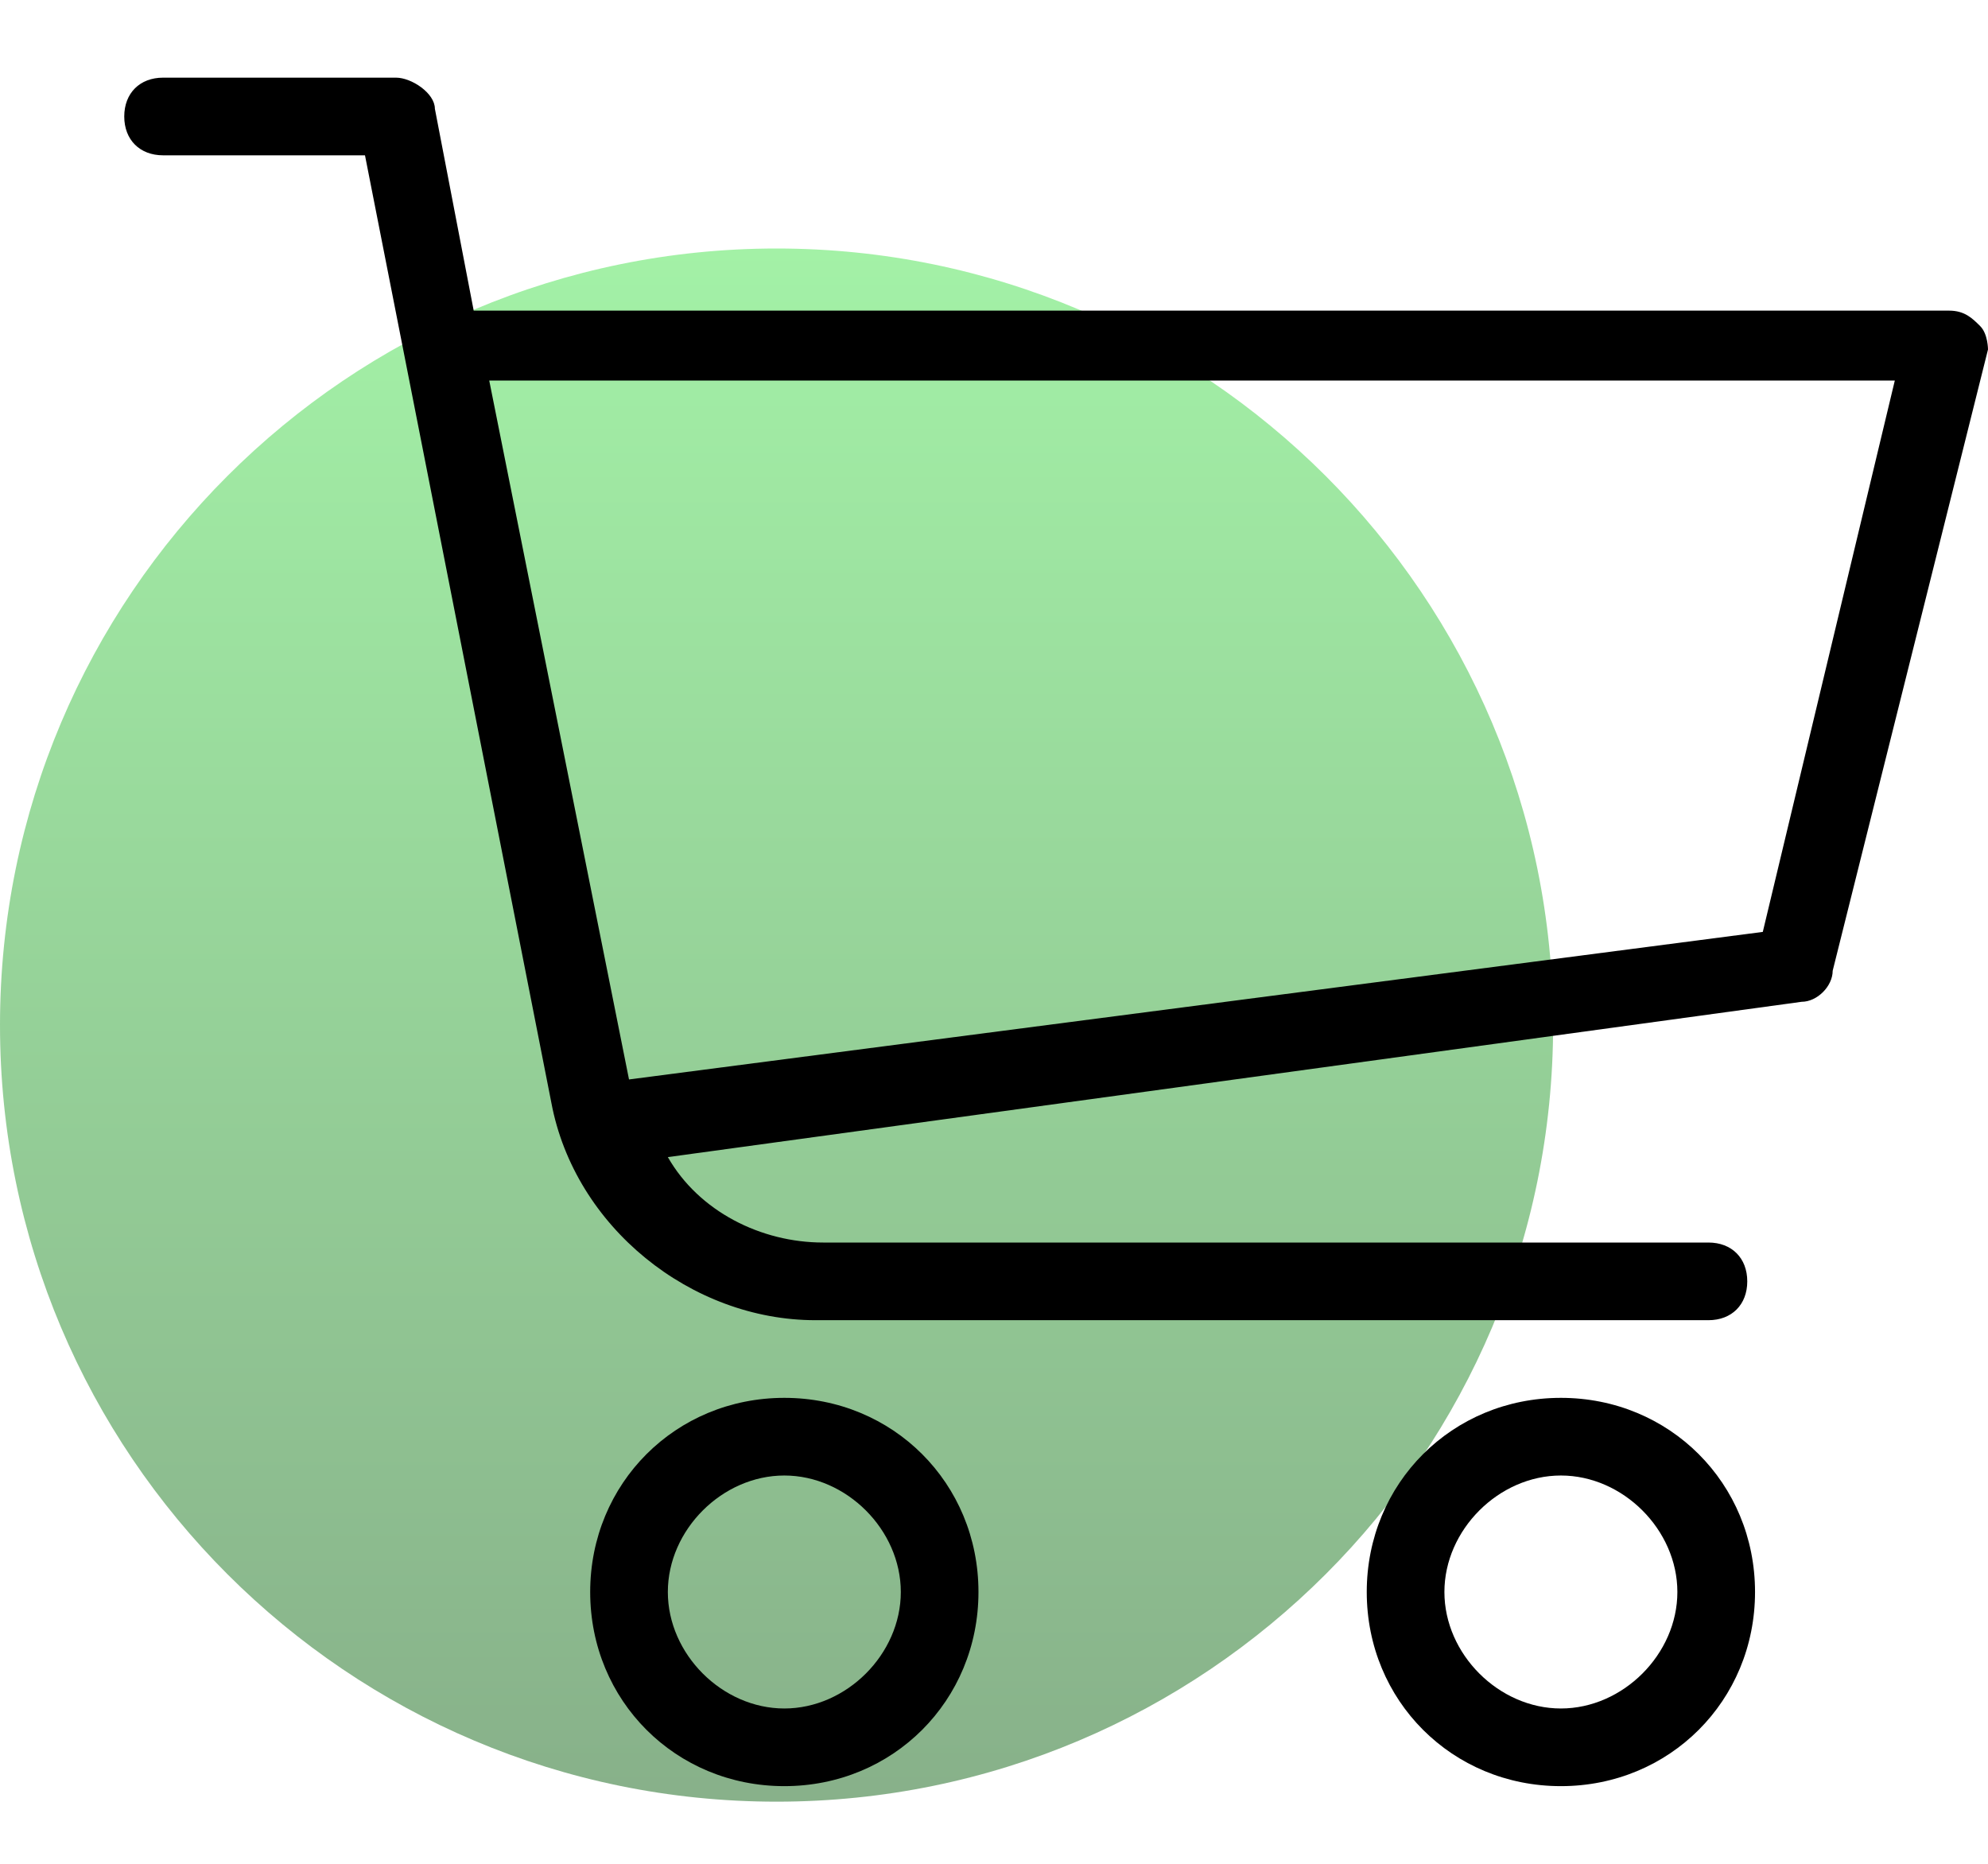 <?xml version="1.0" encoding="UTF-8"?> <svg xmlns="http://www.w3.org/2000/svg" width="64" height="60" viewBox="0 0 64 60" fill="none"> <path d="M25 58C38.807 58 50 46.807 50 33C50 19.193 38.807 8 25 8C11.193 8 0 19.193 0 33C0 46.807 11.193 58 25 58Z" fill="url(#paint0_linear)" fill-opacity="0.5"></path> <path d="M63.75 10.5C63.5 10.25 63.25 10 62.75 10H15.25L14 3.5C14 3 13.25 2.5 12.75 2.5H5.25C4.5 2.5 4 3 4 3.75C4 4.5 4.5 5 5.25 5H11.75L17.75 35.5C18.5 39.5 22.25 42.5 26.25 42.5H55C55.75 42.5 56.25 42 56.25 41.25C56.25 40.5 55.75 40 55 40H26.5C24.5 40 22.5 39 21.5 37.25L58 32.25C58.5 32.25 59 31.75 59 31.25L64 11.25C64 11.25 64 10.75 63.75 10.5ZM56.75 30L20.25 34.75L15.75 12.25H61L56.75 30Z" fill="black"></path> <path d="M25.25 45C21.75 45 19 47.75 19 51.25C19 54.75 21.75 57.5 25.25 57.5C28.75 57.5 31.5 54.75 31.5 51.25C31.5 47.75 28.75 45 25.25 45ZM25.25 55C23.25 55 21.5 53.25 21.5 51.25C21.5 49.25 23.25 47.5 25.25 47.5C27.25 47.5 29 49.25 29 51.25C29 53.25 27.25 55 25.25 55Z" fill="black"></path> <path d="M50.25 45C46.75 45 44 47.75 44 51.25C44 54.75 46.75 57.5 50.25 57.5C53.75 57.5 56.5 54.75 56.5 51.25C56.5 47.75 53.75 45 50.25 45ZM50.25 55C48.25 55 46.5 53.25 46.5 51.25C46.5 49.25 48.25 47.5 50.25 47.5C52.25 47.5 54 49.25 54 51.25C54 53.25 52.25 55 50.25 55Z" fill="black"></path> <defs> <linearGradient id="paint0_linear" x1="25" y1="58" x2="25" y2="8" gradientUnits="userSpaceOnUse"> <stop stop-color="#116315"></stop> <stop offset="1" stop-color="#48E44F"></stop> <stop offset="1" stop-color="#42EB49"></stop> </linearGradient> </defs> </svg> 